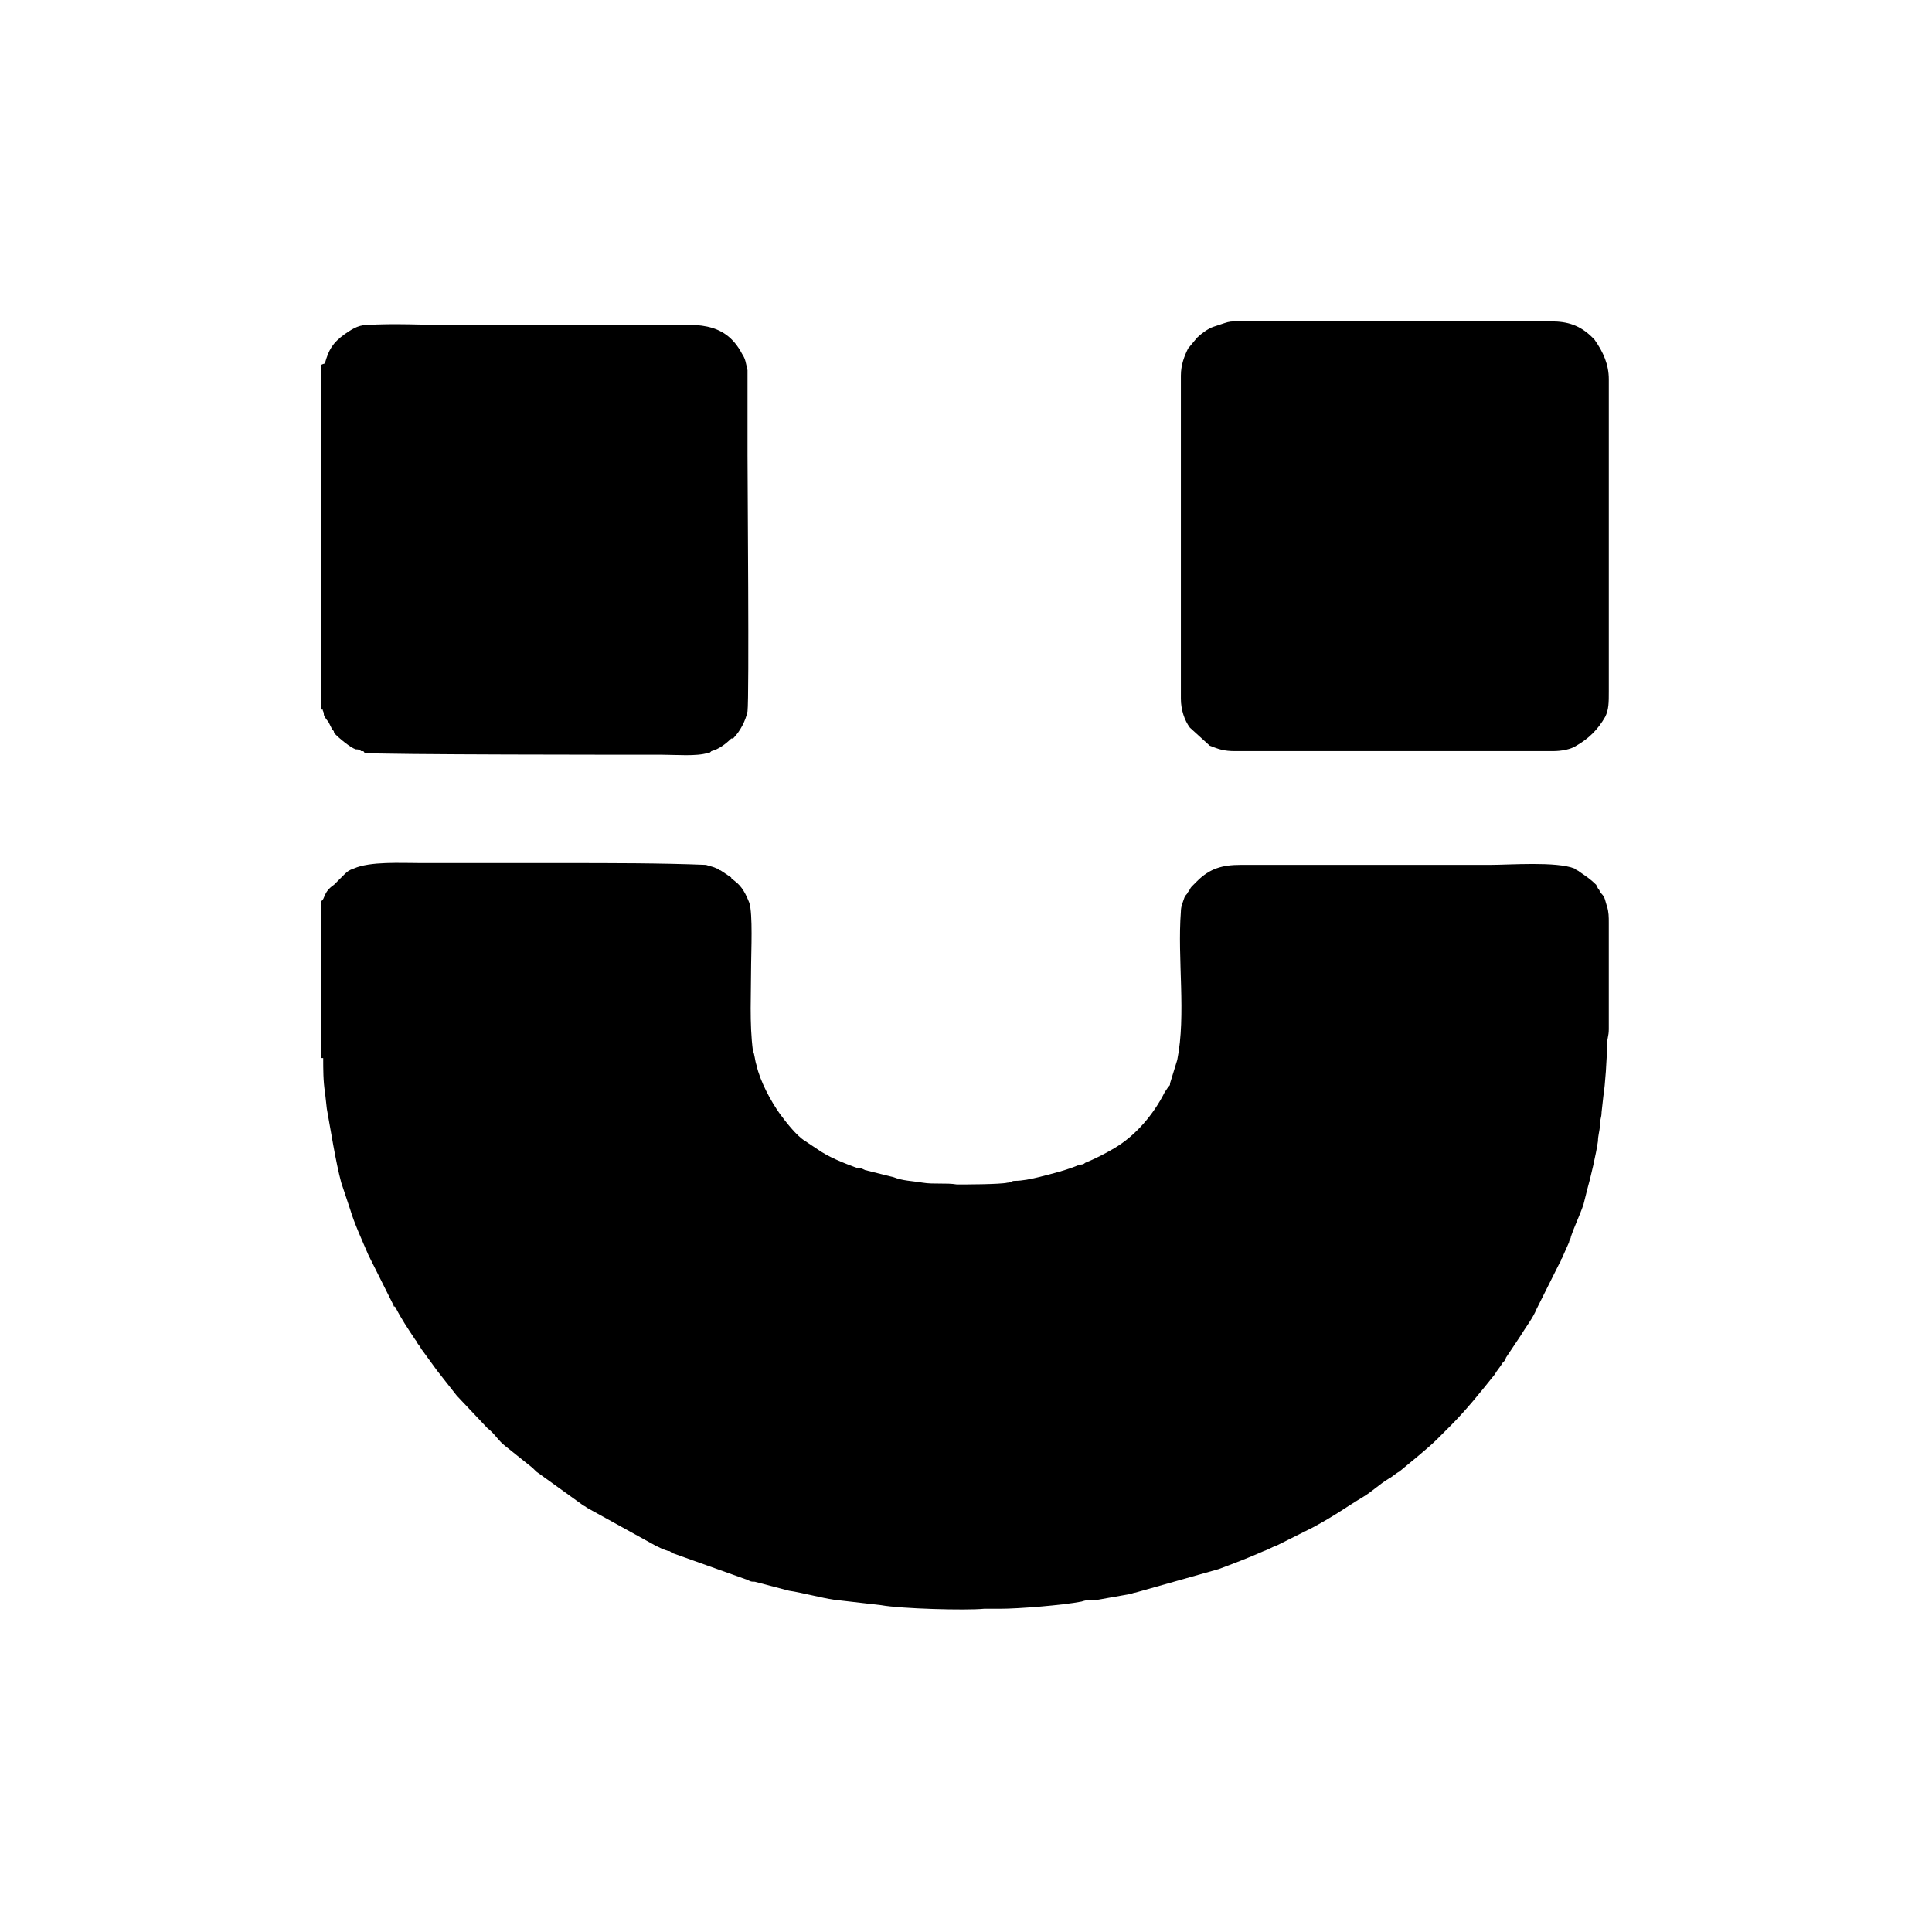 <?xml version="1.0" encoding="utf-8"?>
<!-- Generator: Adobe Illustrator 25.4.1, SVG Export Plug-In . SVG Version: 6.00 Build 0)  -->
<svg version="1.1" id="Capa_1" xmlns="http://www.w3.org/2000/svg" xmlns:xlink="http://www.w3.org/1999/xlink" x="0px" y="0px"
	 viewBox="0 0 107 107" style="enable-background:new 0 0 107 107;" xml:space="preserve">
<style type="text/css">
	.st0{fill-rule:evenodd;clip-rule:evenodd;}
</style>
<g>
	<path class="st0" d="M17.8,49.9v8.7h0.1c0,0.6,0,1.3,0.1,1.9l0.1,0.9c0.2,1.1,0.5,3,0.8,4.1l0.5,1.5c0.2,0.7,0.7,1.8,1,2.5l1.4,2.8
		c0,0.1,0,0,0.1,0.1c0.3,0.6,0.7,1.2,1.1,1.8c0.1,0.1,0.1,0.2,0.2,0.3c0.1,0.1,0.1,0.2,0.2,0.3l0.8,1.1c0.4,0.5,0.7,0.9,1.1,1.4
		l1.7,1.8c0.4,0.3,0.6,0.7,1,1l1.5,1.2c0,0,0,0,0,0l0.2,0.2c0,0,0,0,0,0l2.5,1.8c0.1,0.1,0.2,0.1,0.3,0.2l3.8,2.1
		c0.2,0.1,0.4,0.2,0.7,0.3c0.1,0,0.1,0,0.2,0.1l4.2,1.5c0.2,0.1,0.2,0.1,0.4,0.1l1.9,0.5c0.7,0.1,1.8,0.4,2.5,0.5l2.6,0.3
		c1.1,0.2,4.7,0.3,5.7,0.2c0.3,0,0.6,0,0.9,0c1,0,3.5-0.2,4.5-0.4c0.3-0.1,0.5-0.1,0.9-0.1l1.7-0.3c0.1,0,0.3-0.1,0.4-0.1l4.6-1.3
		c0.8-0.3,1.6-0.6,2.5-1c0.3-0.1,0.4-0.2,0.7-0.3l2-1c1.3-0.7,1.8-1.1,2.8-1.7c0.5-0.3,0.9-0.7,1.4-1c0.2-0.1,0.4-0.3,0.6-0.4
		c0.6-0.5,1.6-1.3,2.1-1.8c0.1-0.1,0.1-0.1,0.1-0.1l0.1-0.1c0,0,0,0,0,0l0.5-0.5c0.9-0.9,1.7-1.9,2.5-2.9c0.1-0.2,0.3-0.4,0.4-0.6
		c0.1-0.1,0.2-0.2,0.2-0.3l0.8-1.2c0.3-0.5,0.7-1,0.9-1.5l1.3-2.6c0.1-0.1,0-0.1,0.1-0.2l0.4-0.9c0-0.1,0.1-0.2,0.1-0.3
		c0.2-0.6,0.5-1.2,0.7-1.8l0.2-0.8c0.2-0.7,0.5-2,0.6-2.7c0-0.3,0.1-0.6,0.1-0.8c0-0.4,0.1-0.5,0.1-0.8l0.1-0.9
		c0.1-0.6,0.2-2.1,0.2-2.8c0-0.4,0.1-0.5,0.1-0.9l0-5.9c0-0.3,0-0.6-0.1-0.9c-0.1-0.3-0.1-0.5-0.3-0.7c-0.1-0.1-0.1-0.2-0.2-0.3
		l-0.1-0.2c-0.3-0.3-0.6-0.5-0.9-0.7c-0.1-0.1-0.2-0.1-0.3-0.2c-1-0.4-3.6-0.2-4.7-0.2l-13.8,0c-1,0-1.7,0.2-2.4,0.9l-0.1,0.1
		c-0.1,0.1-0.1,0.1-0.2,0.2c-0.1,0.1-0.1,0.2-0.2,0.3c-0.1,0.2-0.1,0.1-0.2,0.3c-0.1,0.3-0.2,0.5-0.2,0.8c-0.2,2.6,0.3,5.7-0.2,8.2
		l-0.4,1.3c0,0.1,0,0.1-0.1,0.2l-0.2,0.3c-0.6,1.2-1.6,2.4-2.8,3.1c-0.5,0.3-1.1,0.6-1.6,0.8c-0.1,0.1-0.2,0.1-0.3,0.1
		c-0.7,0.3-1.5,0.5-2.3,0.7c-0.4,0.1-0.9,0.2-1.3,0.2c-0.2,0-0.2,0.1-0.4,0.1c-0.4,0.1-2.5,0.1-2.8,0.1c-0.6-0.1-1.3,0-1.9-0.1
		c-0.6-0.1-1.1-0.1-1.6-0.3l-1.6-0.4c-0.2-0.1-0.2-0.1-0.4-0.1c-0.8-0.3-1.6-0.6-2.3-1.1l-0.6-0.4c-0.5-0.3-1.1-1.1-1.4-1.5
		c-0.5-0.7-1.1-1.8-1.3-2.7c-0.1-0.3-0.1-0.6-0.2-0.8c-0.2-1.5-0.1-3.2-0.1-4.8c0-0.6,0.1-2.8-0.1-3.4c-0.2-0.5-0.4-0.9-0.8-1.2
		c-0.1-0.1-0.2-0.1-0.2-0.2l-0.6-0.4c-0.1,0-0.1-0.1-0.2-0.1c-0.2-0.1-0.3-0.1-0.6-0.2c-2.5-0.1-5.2-0.1-7.9-0.1c-2.6,0-5.3,0-7.9,0
		c-1.1,0-2.8-0.1-3.7,0.3c-0.3,0.1-0.4,0.2-0.6,0.4c-0.2,0.2-0.3,0.3-0.5,0.5C17.9,49.4,18,49.8,17.8,49.9"/>
	<path class="st0" d="M17.8,20.2v19.1c0.2,0,0-0.1,0.1,0.1c0.1,0.2-0.1,0.1,0.3,0.6c0.1,0.2,0.1,0.2,0.2,0.4
		c0.1,0.1,0.1,0.1,0.1,0.2c0.3,0.3,0.9,0.8,1.2,0.9c0.1,0,0.2,0,0.3,0.1c0.2,0,0.1,0,0.2,0.1c0.8,0.1,14.8,0.1,16.5,0.1
		c0.7,0,1.9,0.1,2.5-0.1c0.1,0,0.1,0,0.2-0.1c0.4-0.1,0.8-0.4,1.1-0.7c0,0,0,0,0.1,0c0.4-0.4,0.7-1,0.8-1.5c0.1-0.8,0-12.8,0-14.2
		c0-0.8,0-4.2,0-4.7c-0.1-0.4-0.1-0.6-0.3-0.9c-1-1.9-2.7-1.6-4.4-1.6H25c-1.5,0-3.2-0.1-4.7,0c-0.5,0-0.9,0.3-1.2,0.5
		c-0.7,0.5-0.9,0.9-1.1,1.6C17.9,20.2,18,20.1,17.8,20.2"/>
	<path class="st0" d="M65.4,20.8v17.9c0,0.6,0.2,1.2,0.5,1.6l1.1,1c0.5,0.2,0.8,0.3,1.4,0.3h17.6c0.5,0,1-0.1,1.3-0.3
		c0.7-0.4,1.2-0.9,1.6-1.6c0.2-0.4,0.2-0.8,0.2-1.4V21c0-0.8-0.3-1.5-0.8-2.2l-0.1-0.1c-0.7-0.7-1.4-0.9-2.3-0.9H68.5
		c-0.3,0-0.4,0-0.7,0.1l-0.6,0.2c-0.3,0.1-0.7,0.4-0.9,0.6l-0.5,0.6C65.6,19.7,65.4,20.2,65.4,20.8"/>
</g>
</svg>
